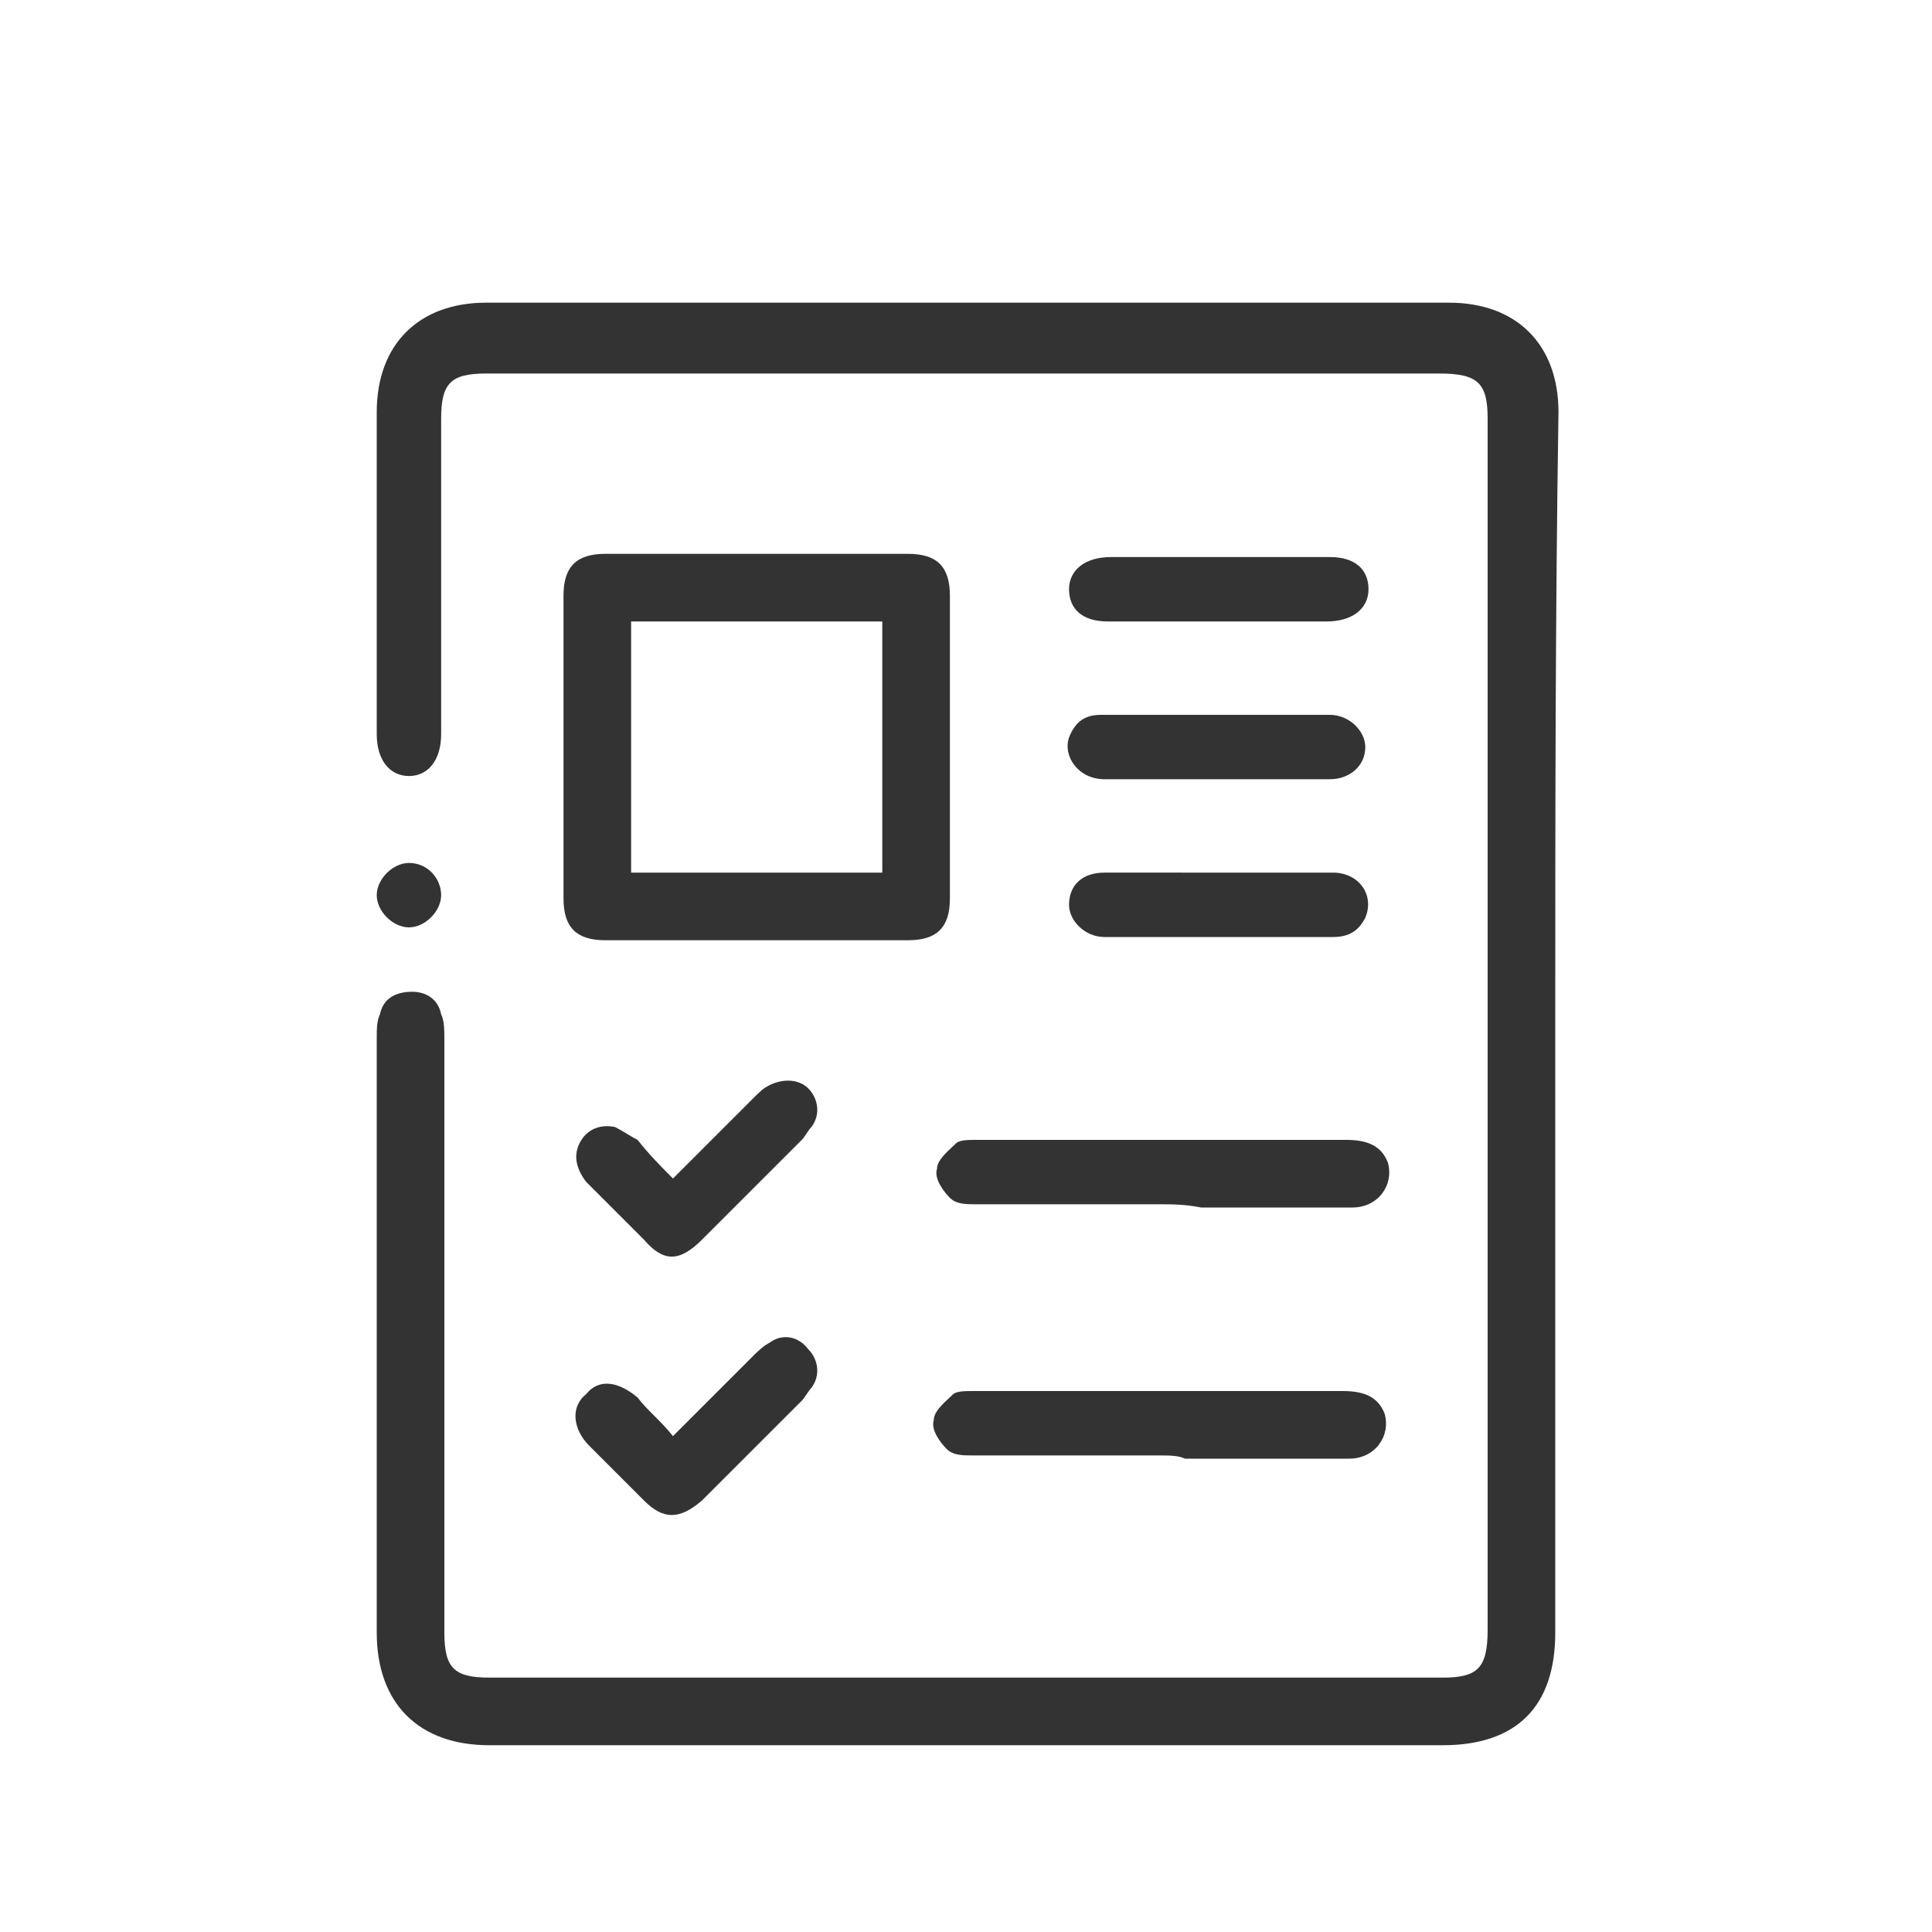 <?xml version="1.0" encoding="utf-8"?>
<!-- Generator: Adobe Illustrator 25.4.1, SVG Export Plug-In . SVG Version: 6.00 Build 0)  -->
<svg version="1.1" xmlns="http://www.w3.org/2000/svg" xmlns:xlink="http://www.w3.org/1999/xlink" x="0px" y="0px"
	 viewBox="0 0 60 60" style="enable-background:new 0 0 60 60;" xml:space="preserve">
<style type="text/css">
	.st0{display:none;}
	.st1{fill:#333333;stroke:#4D4D4D;stroke-width:0.75;stroke-linecap:round;stroke-linejoin:round;stroke-miterlimit:10;}
	.st2{fill:#333333;}
</style>
<g id="servicio_Postventa">
</g>
<g id="Tienda_virtual_00000027579982838453114960000005500171504402964622_">
</g>
<g id="ubicacion">
	<g id="Capa_7" class="st0">
	</g>
	<path class="st1" d="M70.5,40.5"/>
</g>
<g id="distribuidor_00000000223274924048261790000004954065381732749230_">
</g>
<g id="moto">
</g>
<g id="solicitud">
	<g>
		<path class="st2" d="M190,8.9c1,0.2,1.9,0.3,2.9,0.6c5.3,1.7,8.8,6.9,8.4,12.3c-0.1,1.6-0.7,3.2-1.3,4.7
			c-1.5,3.7-3.3,7.1-5.3,10.6c-0.3,0.5-0.6,1-0.9,1.5c1.1,0.2,2.1,0.3,3.1,0.5c1.6,0.3,3.1,0.7,4.6,1.4c0.6,0.3,1.2,0.7,1.7,1.2
			c1.2,1.1,1.1,2.7,0,3.9c-0.9,0.9-2,1.4-3.2,1.8c-2.4,0.8-4.8,1.1-7.3,1.3c-3,0.2-6,0.2-9-0.2c-2.4-0.3-4.9-0.7-7.1-1.8
			c-0.6-0.3-1.2-0.7-1.7-1.2c-1.1-1.1-1.1-2.6,0-3.7c0.9-0.9,2-1.4,3.2-1.8c1.8-0.6,3.7-1,5.6-1.2c0.2,0,0.4-0.1,0.6-0.1
			c-0.1-0.2-0.2-0.3-0.3-0.5c-2.1-3.6-4.2-7.3-5.7-11.2c-0.6-1.4-1.1-2.9-1.4-4.3c-0.5-2.4,0-4.7,1.1-6.8c2.1-4,5.3-6.2,9.8-6.8
			c0.1,0,0.2,0,0.3-0.1C188.7,8.9,189.3,8.9,190,8.9z M179.3,21c0,0.4,0,0.8,0.1,1.1c0.3,1.8,1.1,3.5,1.8,5.2c2,4.5,4.5,8.7,7,12.9
			c0.5,0.8,1,0.8,1.5,0c1.5-2.5,2.9-5,4.3-7.5c1.5-2.7,2.9-5.5,3.9-8.4c0.6-1.5,0.9-3.1,0.5-4.8c-0.9-4.8-5.3-8.3-10.2-8
			C183.4,11.9,179.5,16,179.3,21z M176.6,43.6c0.4,0.3,0.7,0.5,1.1,0.7c1.7,0.8,3.5,1.2,5.4,1.4c4.1,0.6,8.3,0.5,12.4-0.1
			c1.6-0.2,3.2-0.6,4.7-1.3c0.4-0.2,0.7-0.4,1.1-0.7c0-0.1,0-0.1,0-0.2c-0.5-0.3-1-0.6-1.6-0.8c-2.2-0.9-4.5-1.2-6.8-1.4
			c-0.5-0.1-0.8,0.1-1,0.5c-0.9,1.5-2.4,2.1-4,1.6c-0.9-0.3-1.6-0.9-2-1.8c-0.1-0.2-0.2-0.4-0.5-0.3c-2.3,0.2-4.5,0.5-6.7,1.3
			C178,42.7,177.3,43,176.6,43.6z"/>
		<path class="st2" d="M166.3,45.1c0.5-2.2,2-3.4,3.8-4.4c0.7-0.4,1.4-0.1,1.8,0.5c0.4,0.6,0.2,1.4-0.4,1.8
			c-0.6,0.4-1.3,0.8-1.8,1.3c-1,0.9-1,1.8,0,2.7c1.1,1.1,2.5,1.7,4,2.3c2.9,1.1,5.8,1.6,8.9,2c3.2,0.4,6.5,0.5,9.8,0.3
			c4.4-0.3,8.7-0.8,12.7-2.5c1-0.4,2-1,2.9-1.6c1.5-1.1,1.5-2.2,0-3.4c-0.4-0.3-0.9-0.6-1.3-0.9c-0.7-0.4-0.9-1.2-0.6-1.9
			c0.4-0.7,1.2-0.8,1.9-0.4c0.1,0.1,0.2,0.1,0.3,0.2c1.6,1,3,2.2,3.4,4.2c0,0.4,0,0.7,0,1.1c-0.4,1.9-1.7,3.2-3.3,4.1
			c-1.2,0.7-2.5,1.2-3.8,1.7c-3.5,1.2-7.1,1.8-10.8,2.1c-0.8,0.1-1.6,0.1-2.3,0.2c-1.6,0-3.2,0-4.8,0c-0.1,0-0.3-0.1-0.4-0.1
			c-2.4-0.2-4.7-0.4-7.1-0.7c-2.9-0.4-5.7-1.2-8.3-2.5c-2.1-1-3.9-2.3-4.5-4.8C166.3,45.8,166.3,45.4,166.3,45.1z"/>
		<g>
			<path class="st2" d="M192.6,22.4l-5.1,1c0,0-0.1,0-0.1,0.1c0,0.1,0.1,0.1,0.1,0.1l-3.2,0.6l-0.6-0.6c0,0,8.5-2.2,8.5-2.2
				c0,0,2-0.5,2-0.5c-0.5,1-1,1.3-1.3,1.4C192.9,22.3,192.8,22.4,192.6,22.4L192.6,22.4z"/>
			<path class="st2" d="M184.4,24.3l0.7,0.7l3.8-0.5c0,0-0.1,0-0.1-0.1c0-0.1,0-0.1,0.1-0.1c0.1,0,2.2-0.3,2.2-0.3s0.5-0.1,0.9-0.4
				c0,0,0.6-0.7,0.7-0.8L184.4,24.3L184.4,24.3z"/>
			<polygon class="st2" points="185.3,25.2 186.1,25.9 191.2,25.9 189.3,24.7 185.3,25.2 			"/>
			<path class="st2" d="M193,19.6l-9.5,3.1c0,0,0,0-0.1,0v0l0,0l0,0l0,0c-0.1,0-0.2,0.2-0.2,0.3c0,0.1,0,0.1,0,0.2l0,0l0,0l0,0
				l0.3,0.2l2.7-0.7c0,0-0.1,0-0.1-0.1c0-0.1,0.1-0.1,0.1-0.1l7.7-2.1c0,0,0.8-0.1,1.5-1.7C195.3,18.8,193.7,19.4,193,19.6L193,19.6
				z"/>
			<path class="st2" d="M182.5,23.7l1.7,1.7c0,0,0.3,0.3,0.3,0.5h1.2l-2.7-2.5c0,0-0.1-0.1-0.1-0.1c-0.1-0.1-0.1-0.2-0.1-0.3
				c0-0.2,0.1-0.4,0.3-0.4l0.1,0c0.1,0,0.2-0.1,0.2-0.1l10.1-3.6l1.4-0.5c0,0,0.7-0.2,1-1c0,0,0.4-0.9,0.4-1.1c0,0-2.2,1-2.4,1.1
				c-0.3,0.1-11,4.5-11,4.5c-0.2,0.1-0.3,0.2-0.3,0.2c-0.3,0.2-0.4,0.5-0.4,0.8c0,0.2,0.1,0.4,0.2,0.6
				C182.4,23.5,182.4,23.6,182.5,23.7L182.5,23.7z"/>
		</g>
	</g>
	<g>
		<g>
			<path class="st2" d="M-39.6,26.1l-5.4,1c0,0-0.1,0-0.1,0.1c0,0.1,0.1,0.1,0.1,0.1l-3.4,0.7l-0.7-0.6c0,0,9-2.3,9-2.3
				c0,0,2.1-0.6,2.1-0.6c-0.5,1-1,1.4-1.3,1.5C-39.4,26-39.5,26.1-39.6,26.1L-39.6,26.1z"/>
		</g>
		<g>
			<path class="st2" d="M-48.4,28.2l0.8,0.7l4.1-0.5c0,0-0.1,0-0.1-0.1c0-0.1,0-0.1,0.1-0.1c0.1,0,2.3-0.3,2.3-0.3s0.5-0.1,0.9-0.4
				c0,0,0.7-0.7,0.8-0.9L-48.4,28.2L-48.4,28.2z"/>
		</g>
		<g>
			<polygon class="st2" points="-47.4,29.1 -46.6,29.8 -41.2,29.8 -43.2,28.6 -47.4,29.1 			"/>
		</g>
		<g>
			<path class="st2" d="M-39.2,23.1l-10.1,3.3c0,0,0,0-0.1,0v0l0,0l0,0l0,0c-0.1,0.1-0.2,0.2-0.2,0.3c0,0.1,0,0.1,0,0.2l0,0l0,0l0,0
				l0.3,0.2l2.9-0.7c0,0-0.1,0-0.1-0.1c0-0.1,0.1-0.1,0.1-0.1l8.2-2.2c0,0,0.9-0.1,1.5-1.9C-36.8,22.3-38.5,22.9-39.2,23.1
				L-39.2,23.1z"/>
		</g>
		<g>
			<path class="st2" d="M-50.4,27.5l1.8,1.8c0,0,0.3,0.3,0.3,0.5h1.3l-2.9-2.7c0,0-0.1-0.1-0.1-0.1C-50,27-50,26.9-50,26.8
				c0-0.2,0.1-0.4,0.3-0.5l0.1,0c0.1,0,0.2-0.1,0.2-0.1l10.8-3.8l1.5-0.5c0,0,0.7-0.2,1.1-1.1c0,0,0.4-0.9,0.4-1.2
				c0,0-2.3,1.1-2.6,1.2c-0.3,0.1-11.7,4.8-11.7,4.8c-0.2,0.1-0.3,0.2-0.3,0.2c-0.3,0.2-0.5,0.5-0.5,0.9c0,0.2,0.1,0.4,0.2,0.6
				C-50.5,27.3-50.5,27.4-50.4,27.5L-50.4,27.5z"/>
		</g>
	</g>
	<g>
		<path class="st2" d="M115.2,28.4l-4.5,0.9c0,0-0.1,0-0.1,0.1c0,0.1,0.1,0.1,0.1,0.1l-2.8,0.5l-0.6-0.5c0,0,7.5-1.9,7.5-1.9
			c0,0,1.8-0.5,1.8-0.5c-0.4,0.8-0.9,1.1-1.1,1.2C115.5,28.4,115.4,28.4,115.2,28.4L115.2,28.4z"/>
		<path class="st2" d="M108,30.1l0.6,0.6l3.4-0.4c0,0-0.1,0-0.1-0.1c0-0.1,0-0.1,0.1-0.1c0.1,0,1.9-0.3,1.9-0.3s0.4,0,0.8-0.3
			c0,0,0.6-0.6,0.6-0.7L108,30.1L108,30.1z"/>
		<polygon class="st2" points="108.8,30.8 109.5,31.5 114,31.5 112.3,30.4 108.8,30.8 		"/>
		<path class="st2" d="M115.6,25.9l-8.4,2.7c0,0,0,0-0.1,0v0l0,0l0,0l0,0c-0.1,0-0.2,0.1-0.2,0.2c0,0.1,0,0.1,0,0.1l0,0l0,0l0,0
			l0.2,0.2l2.4-0.6c0,0-0.1,0-0.1-0.1c0-0.1,0.1-0.1,0.1-0.1l6.8-1.8c0,0,0.7-0.1,1.3-1.5C117.6,25.2,116.2,25.7,115.6,25.9
			L115.6,25.9z"/>
		<path class="st2" d="M106.3,29.5l1.5,1.5c0,0,0.3,0.3,0.2,0.4h1.1l-2.4-2.2c0,0-0.1-0.1-0.1-0.1c-0.1-0.1-0.1-0.2-0.1-0.3
			c0-0.2,0.1-0.3,0.3-0.4l0,0c0.1,0,0.1-0.1,0.1-0.1l9-3.1l1.2-0.4c0,0,0.6-0.2,0.9-0.9c0,0,0.3-0.8,0.4-1c0,0-1.9,0.9-2.1,1
			c-0.2,0.1-9.7,4-9.7,4c-0.2,0.1-0.3,0.2-0.3,0.2c-0.2,0.2-0.4,0.4-0.4,0.7c0,0.2,0.1,0.3,0.1,0.5
			C106.2,29.4,106.2,29.5,106.3,29.5L106.3,29.5z"/>
	</g>
	<g>
		<path class="st2" d="M-112.6,54.2c-1.4,0-2.8,0-4.2,0c-0.5-0.3-0.8-0.7-0.8-1.3c0-0.1-0.1-0.3-0.1-0.4c0-0.2-0.1-0.4-0.3-0.5
			c-0.3-0.1-0.4,0-0.6,0.1c-0.2,0.1-0.3,0.3-0.5,0.4c-0.6,0.4-1.1,0.4-1.6-0.1c-0.6-0.6-1.3-1.3-1.9-1.9c-1-1-1.3-1.4-0.2-2.6
			c0.2-0.2,0.2-0.4,0.1-0.6c-0.1-0.3-0.3-0.3-0.5-0.3c-0.7-0.1-1.5-0.1-1.7-1c-1.4,1.2-2.6,2.3-3.9,3.4c-0.8,0.7-1.2,0.7-2,0
			c-2.5-2.2-4.9-4.3-7.4-6.5c-0.2-0.2-0.4-0.2-0.7-0.1c-2.3,0.7-4.7,1.4-7,2.1c-1.1,0.3-1.5,0.9-1.5,2c0,2,0,3.9,0,5.9
			c0,0.7-0.2,1.1-0.8,1.4c-0.2,0-0.4,0-0.5,0c-0.3-0.3-0.5-0.5-0.8-0.8c0-2.5,0-4.9,0-7.4c0,0,0,0,0.1-0.1c0.4-1.7,1.4-2.7,3.1-3.2
			c3.6-1,7.1-2.1,10.7-3.2c0.4-0.1,0.5-0.3,0.5-0.7c0-0.7,0-1.3,0-2c0-0.3-0.1-0.5-0.3-0.6c-1.5-1.1-2.7-2.5-3.4-4.3
			c-0.2-0.5-0.4-0.9-0.9-1.1c-0.3-0.1-0.5-0.3-0.7-0.5c-1.2-1.2-1.8-2.8-1.9-4.5c0-1.3,0.7-2.2,2-2.4c0.1,0,0.2-0.1,0.3-0.1
			c-0.8-0.9-0.9-2-0.9-3.1c0-1.5,0-3,0-4.4c0-2.8,1.7-5.2,4.3-6.3c0.6-0.2,1.2-0.3,1.7-0.5c3.4,0,6.8,0,10.2,0
			c0.1,0,0.1,0.1,0.2,0.1c3.6,0.6,5.9,3.3,5.9,7c0,1.3,0,2.7,0,4c0,1.2-0.1,2.3-0.9,3.3c0.1,0,0.2,0.1,0.2,0.1
			c1.5,0.3,2.1,1.1,2.1,2.6c-0.1,1.2-0.5,2.3-1.1,3.4c-0.5,0.7-1.1,1.3-1.9,1.7c-0.1,0-0.2,0.2-0.3,0.3c-1.1,3.2-3.4,5.2-6.5,6.5
			c-1.5,0.6-3.1,0.8-4.7,0.3c-0.4-0.1-0.8-0.3-1.3-0.4c0,0.1,0,0.1,0,0.1c0,0.7,0,1.3,0,2c0,1-0.2,1.3-1.2,1.6
			c-0.6,0.2-1.2,0.4-1.9,0.6c2.1,1.9,4.2,3.6,6.2,5.4c0.1,0,0.1,0,0.1,0c1.6-1.4,3.1-2.7,4.7-4.1c0.1-0.1,0.2-0.3,0.2-0.4
			c-0.1-1.3,0.2-1.7,1.6-1.8c0,0,0.1,0,0.1,0c0.2,0,0.4-0.1,0.5-0.3c0.1-0.3,0-0.4-0.1-0.6c-0.1-0.2-0.3-0.3-0.4-0.5
			c-0.4-0.6-0.4-1.1,0.1-1.6c0.6-0.6,1.3-1.3,1.9-1.9c1.2-1.2,1.3-1.2,2.6-0.2c0.2,0.2,0.4,0.3,0.6,0.1c0.1-0.1,0.3-0.3,0.3-0.5
			c0.1-0.2,0.1-0.4,0.1-0.6c0.1-0.8,0.5-1.1,1.2-1.1c0.9,0,1.9,0,2.8,0c1.5,0,1.7,0.2,1.9,1.7c0,0.2,0.1,0.4,0.3,0.5
			c0.2,0.1,0.4,0.1,0.6-0.1c0.2-0.1,0.3-0.3,0.5-0.4c0.6-0.5,1.1-0.4,1.7,0.1c0.7,0.7,1.5,1.5,2.2,2.2c0.7,0.7,0.8,1.1,0.1,1.9
			c-0.1,0.1-0.2,0.2-0.2,0.3c-0.1,0.2-0.3,0.3-0.2,0.6c0.1,0.3,0.3,0.4,0.6,0.4c0.7,0,1.4,0.1,1.7,0.9c0,1.4,0,2.8,0,4.2
			c-0.2,0.5-0.7,0.8-1.3,0.8c-0.1,0-0.3,0.1-0.4,0.1c-0.2,0-0.4,0.1-0.5,0.3c-0.1,0.3-0.1,0.4,0.1,0.6c0.1,0.2,0.3,0.3,0.4,0.5
			c0.4,0.6,0.4,1.1-0.1,1.6c-0.8,0.8-1.6,1.6-2.4,2.4c-0.5,0.5-1,0.6-1.7,0.1c-0.1-0.1-0.3-0.2-0.4-0.3c-0.2-0.2-0.4-0.3-0.7-0.1
			c-0.3,0.1-0.3,0.3-0.3,0.6C-111.7,53.2-111.8,53.9-112.6,54.2z M-137.4,24.9c0,1.5,0,2.9,0,4.3c0,0.4,0.1,0.9,0.2,1.3
			c0.9,2.8,2.9,4.5,5.6,5.4c0.9,0.3,1.9,0.5,2.9,0.2c0.7-0.3,1.5-0.5,2.2-0.9c2.1-1.1,3.6-2.8,4-5.2c0.2-1,0.1-2.1,0.1-3.1
			c0-0.7,0-1.4,0-2.1l-4.4-0.9c-2.1-0.4-4.2-0.4-6.3,0L-137.4,24.9z M-120.9,18.7c0-1,0-2,0-3c-0.1-2.5-2.1-4.5-4.5-4.5
			c-3,0-5.9,0-8.9,0c-2,0-3.7,1.4-4.3,3.3c-0.4,1.4-0.1,2.8-0.2,4.3C-132.8,17.3-126.9,17.3-120.9,18.7z M-109.6,37.6
			c-0.1,0.1-0.2,0.2-0.3,0.3c-0.5,0.5-1,0.5-1.6,0.2c-0.4-0.2-0.9-0.4-1.3-0.6c-0.5-0.2-0.8-0.6-0.8-1.1c0-0.2-0.1-0.4-0.1-0.6
			c-0.6,0-1.2,0-1.7,0c0,0.1-0.1,0.2-0.1,0.2c0,1-0.5,1.5-1.4,1.7c-0.1,0-0.2,0.1-0.2,0.1c-0.9,0.5-1.8,0.6-2.5-0.2c0,0,0,0,0,0
			c-0.4,0.4-0.8,0.8-1.2,1.2c0.1,0.1,0.2,0.3,0.3,0.4c0.4,0.5,0.5,1,0.2,1.6c-0.2,0.4-0.4,0.9-0.6,1.4c-0.2,0.5-0.6,0.8-1.1,0.8
			c-0.2,0-0.4,0.1-0.6,0.1c0,0.6,0,1.2,0,1.7c0.2,0,0.3,0.1,0.5,0.1c0.7,0,1.1,0.3,1.3,1c0.1,0.3,0.2,0.5,0.3,0.7
			c0.5,0.9,0.5,1.7-0.3,2.4c0,0,0,0.1,0,0.1c0.4,0.4,0.8,0.8,1.2,1.2c0.1-0.1,0.3-0.2,0.4-0.3c0.5-0.4,1-0.5,1.5-0.2
			c0.4,0.2,0.8,0.4,1.2,0.5c0.7,0.2,1.1,0.7,1.1,1.4c0,0.1,0,0.3,0.1,0.4c0.6,0,1.1,0,1.7,0c0-0.2,0.1-0.3,0.1-0.5
			c0-0.7,0.3-1.1,1-1.3c0.3-0.1,0.6-0.2,0.8-0.3c0.8-0.5,1.6-0.4,2.2,0.3c0,0,0.1,0.1,0.1,0c0.4-0.4,0.8-0.8,1.2-1.2
			c-0.1-0.1-0.2-0.3-0.3-0.4c-0.4-0.5-0.5-1-0.2-1.5c0.2-0.4,0.4-0.9,0.5-1.3c0.2-0.6,0.6-0.8,1.2-0.9c0.2,0,0.4-0.1,0.6-0.1
			c0-0.6,0-1.1,0-1.7c-0.1,0-0.2-0.1-0.3-0.1c-0.9,0-1.4-0.5-1.7-1.3c0-0.1-0.1-0.1-0.1-0.2c-0.5-0.9-0.8-1.9,0.2-2.6
			C-108.8,38.5-109.2,38.1-109.6,37.6z M-120.9,20.9c-6-1.6-12-1.6-17.9,0c0.2,1.2,1.1,1.9,2.2,1.7c4.5-0.9,9-0.9,13.5,0
			C-122,22.8-121.1,22.2-120.9,20.9z M-139.6,25.5c-0.3,0.1-0.7-0.1-0.7,0.4c0,0.7,0.3,1.4,0.7,2.2
			C-139.6,27.1-139.6,26.3-139.6,25.5z M-120.2,27.9c0,0,0.1,0,0.1,0.1c0.2-0.6,0.4-1.2,0.5-1.8c0.1-0.6,0-0.7-0.7-0.6
			C-120.2,26.3-120.2,27.1-120.2,27.9z"/>
		<path class="st2" d="M-118.8,43.9c0-2.4,2-4.4,4.4-4.4c2.4,0,4.4,1.9,4.4,4.4c0,2.4-1.9,4.4-4.4,4.4
			C-116.8,48.3-118.8,46.4-118.8,43.9z M-116.6,43.9c0,1.2,1,2.2,2.2,2.2c1.3,0,2.3-1,2.2-2.2c0-1.2-1-2.2-2.2-2.2
			C-115.6,41.7-116.6,42.7-116.6,43.9z"/>
		<circle class="st2" cx="-133.8" cy="25.9" r="0.9"/>
		<circle class="st2" cx="-126.4" cy="25.9" r="0.9"/>
	</g>
	<path class="st2" d="M48.3,31.9c0,6.3,0,12.5,0,18.8c0,2.3-1.2,3.5-3.5,3.5c-9.9,0-19.7,0-29.6,0c-2.2,0-3.5-1.3-3.5-3.5
		c0-6.2,0-12.3,0-18.5c0-0.2,0-0.5,0.1-0.7c0.1-0.5,0.5-0.7,1-0.7c0.4,0,0.8,0.2,0.9,0.7c0.1,0.2,0.1,0.5,0.1,0.8
		c0,6.1,0,12.2,0,18.4c0,1.1,0.3,1.4,1.4,1.4c9.9,0,19.7,0,29.6,0c1.1,0,1.4-0.3,1.4-1.5c0-12.5,0-25.1,0-37.6
		c0-1.1-0.3-1.4-1.5-1.4c-9.9,0-19.7,0-29.6,0c-1.1,0-1.4,0.3-1.4,1.4c0,3.2,0,6.3,0,9.5c0,0.1,0,0.2,0,0.3c0,0.8-0.4,1.3-1,1.3
		c-0.6,0-1-0.5-1-1.3c0-3.3,0-6.7,0-10c0-2.1,1.3-3.4,3.4-3.4c10,0,19.9,0,29.9,0c2.1,0,3.4,1.3,3.4,3.4
		C48.3,19.2,48.3,25.6,48.3,31.9z"/>
	<path class="st2" d="M17.5,23.2c0-1.6,0-3.1,0-4.7c0-0.9,0.4-1.3,1.3-1.3c3.1,0,6.3,0,9.4,0c0.9,0,1.3,0.4,1.3,1.3
		c0,3.1,0,6.3,0,9.4c0,0.9-0.4,1.3-1.3,1.3c-3.1,0-6.3,0-9.4,0c-0.9,0-1.3-0.4-1.3-1.3C17.5,26.3,17.5,24.8,17.5,23.2z M19.6,19.3
		c0,2.6,0,5.2,0,7.8c2.6,0,5.2,0,7.8,0c0-2.6,0-5.2,0-7.8C24.8,19.3,22.2,19.3,19.6,19.3z"/>
	<path class="st2" d="M36,37.4c-1.9,0-3.8,0-5.7,0c-0.3,0-0.6,0-0.8-0.2c-0.2-0.2-0.5-0.6-0.4-0.9c0-0.3,0.4-0.6,0.6-0.8
		c0.1-0.1,0.4-0.1,0.6-0.1c3.8,0,7.6,0,11.5,0c0.7,0,1.1,0.2,1.3,0.7c0.2,0.7-0.3,1.4-1.1,1.4c-1.6,0-3.1,0-4.7,0
		C36.8,37.4,36.4,37.4,36,37.4z"/>
	<path class="st2" d="M36,45.2c-1.9,0-3.9,0-5.8,0c-0.3,0-0.6,0-0.8-0.2c-0.2-0.2-0.5-0.6-0.4-0.9c0-0.3,0.4-0.6,0.6-0.8
		c0.1-0.1,0.4-0.1,0.6-0.1c3.8,0,7.6,0,11.5,0c0.7,0,1.1,0.2,1.3,0.7c0.2,0.7-0.3,1.4-1.1,1.4c-1.7,0-3.4,0-5.1,0
		C36.6,45.2,36.3,45.2,36,45.2z"/>
	<path class="st2" d="M20.9,36.6c0.9-0.9,1.7-1.7,2.5-2.5c0.2-0.2,0.3-0.3,0.5-0.4c0.4-0.2,0.9-0.2,1.2,0.1c0.3,0.3,0.4,0.8,0.1,1.2
		c-0.1,0.1-0.2,0.3-0.3,0.4c-1,1-2.1,2.1-3.1,3.1c-0.7,0.7-1.2,0.7-1.8,0c-0.6-0.6-1.2-1.2-1.8-1.8c-0.3-0.4-0.4-0.8-0.2-1.2
		c0.2-0.4,0.6-0.6,1.1-0.5c0.2,0.1,0.5,0.3,0.7,0.4C20.2,35.9,20.5,36.2,20.9,36.6z"/>
	<path class="st2" d="M20.9,44.6c0.9-0.9,1.7-1.7,2.5-2.5c0.1-0.1,0.3-0.3,0.5-0.4c0.4-0.3,0.9-0.2,1.2,0.2c0.3,0.3,0.4,0.8,0.1,1.2
		c-0.1,0.1-0.2,0.3-0.3,0.4c-1,1-2.1,2.1-3.1,3.1c-0.7,0.6-1.2,0.6-1.8,0c-0.6-0.6-1.1-1.1-1.7-1.7c-0.5-0.5-0.6-1.2-0.1-1.6
		c0.4-0.5,1-0.4,1.6,0.1C20.1,43.8,20.5,44.1,20.9,44.6z"/>
	<path class="st2" d="M37.8,19.3c-1.1,0-2.2,0-3.4,0c-0.8,0-1.2-0.4-1.2-1c0-0.6,0.5-1,1.3-1c2.3,0,4.5,0,6.8,0c0.8,0,1.2,0.4,1.2,1
		c0,0.6-0.5,1-1.3,1C40.1,19.3,39,19.3,37.8,19.3z"/>
	<path class="st2" d="M37.8,24.2c-1.2,0-2.3,0-3.5,0c-0.8,0-1.3-0.7-1.1-1.3c0.2-0.5,0.5-0.7,1-0.7c2.4,0,4.8,0,7.1,0
		c0.6,0,1.1,0.5,1.1,1c0,0.6-0.5,1-1.1,1C40.2,24.2,39,24.2,37.8,24.2z"/>
	<path class="st2" d="M37.9,27.1c1.2,0,2.3,0,3.5,0c0.8,0,1.3,0.7,1,1.4c-0.2,0.4-0.5,0.6-1,0.6c-2.4,0-4.8,0-7.1,0
		c-0.6,0-1.1-0.5-1.1-1c0-0.6,0.4-1,1.1-1C35.5,27.1,36.7,27.1,37.9,27.1C37.9,27.1,37.9,27.1,37.9,27.1z"/>
	<path class="st2" d="M12.7,26.8c0.6,0,1,0.5,1,1c0,0.5-0.5,1-1,1c-0.5,0-1-0.5-1-1C11.7,27.3,12.2,26.8,12.7,26.8z"/>
	<g>
		<path class="st2" d="M86.6,12.4h8.3c0.6,0.2,0.9,0.7,1.1,1.3c0.3,1.3,0.5,2.5,0.8,3.8c0.2,0,0.4,0,0.6,0c10.2,0,20.3,0,30.5,0
			c0.6,0,1.1,0.1,1.4,0.7c0.1,0.3,0.1,0.8,0,1.1c-0.9,3.3-1.9,6.6-2.8,9.9c-0.7,2.5-1.4,5.1-2.2,7.6c-0.3,0.9-0.7,1.2-1.6,1.2
			c-7.6,0-15.1,0-22.7,0c-0.6,0-1.1,0.2-1.4,0.7c-0.4,0.8,0.1,1.7,1,1.8c0.2,0,0.3,0,0.5,0c7.5,0,15.1,0,22.6,0
			c0.6,0,1.1,0.2,1.4,0.7c0.4,0.8-0.2,1.8-1.1,1.8c-0.7,0-1.3,0-2,0c1,0.2,1.9,0.7,2.5,1.6c0.6,0.9,0.8,1.9,0.6,3
			c-0.3,1.7-2,3.1-3.8,3.1c-2,0-3.5-1.5-3.8-3.5c-0.2-1.5,0.7-3.6,3.2-4.2h-17c2.5,0.5,3.5,2.5,3.3,4.2c-0.2,2-1.9,3.5-3.8,3.5
			c-2,0-3.6-1.5-3.8-3.5c-0.2-1.7,0.8-3.6,3.2-4.2c-0.8,0-1.7,0.1-2.5,0c-1.6-0.2-2.9-1.5-3.2-3c-0.3-1.7,0.4-3.3,1.9-4.1
			c0.1-0.1,0.2-0.1,0.4-0.2c-1.5-6.9-3.1-13.9-4.6-20.8c-1.4,0-2.7,0-4.1,0c-0.7,0-2.2,0-2.9,0c0,0-1.4-0.1-1.4-1.3
			S86.6,12.4,86.6,12.4z M122,35.4c1.5-5.1,2.9-10.2,4.4-15.3h-29c1.1,5.1,2.3,10.2,3.4,15.3H122z M103.5,47.3
			c0.3-0.9-0.6-1.8-1.6-1.6c-0.4,0.1-0.8,0.5-0.9,0.9c-0.3,0.9,0.6,1.8,1.6,1.6C103,48.1,103.4,47.7,103.5,47.3z M120,48.2
			c0.9,0.3,1.8-0.6,1.6-1.5c-0.1-0.4-0.5-0.8-0.9-0.9c-0.9-0.3-1.8,0.6-1.6,1.5C119.2,47.7,119.6,48,120,48.2z"/>
	</g>
	<g>
		<path class="st2" d="M-32,41.8c0,0.1-0.1,0.1-0.1,0.2c-0.2,1.1-0.8,1.9-1.8,2.4c-4.1,2.2-8.2,4.3-12.3,6.4
			c-1.2,0.6-2.4,0.7-3.7,0.5c-3-0.4-6-0.8-9.1-1.3c-0.1,0-0.2,0-0.3,0c-0.1,0.7-0.5,1-1.1,1.2c-1.3,0.4-2.5,0.9-3.7,1.3
			c-0.2,0.1-0.5,0.1-0.8,0.1c-1.5,0-3,0-4.6,0c-0.9,0-1.3-0.4-1.3-1.3c0-4.4,0-8.8,0-13.2c0-0.7,0.2-1.1,0.9-1.3
			c1.3-0.5,2.6-0.9,3.9-1.4c0.9-0.3,1.4-0.1,1.8,0.8c0,0,0,0.1,0.1,0.1c0.7-0.3,1.4-0.5,2.2-0.8c3.2-1.1,6.3-0.8,9.1,1
			c1.4,0.9,2.9,1.3,4.6,1.5c0.5,0.1,1.1,0.2,1.6,0.3c1.5,0.3,2.4,1.2,2.8,2.7c0,0.1,0,0.1,0.1,0.2c0.5-0.2,1-0.5,1.5-0.7
			c1.7-0.8,3.4-1.5,5.1-2.4c2.3-1.2,4.8,0.3,5.1,2.5c0,0,0,0.1,0.1,0.1C-32,41.1-32,41.4-32,41.8z M-63.3,38.5c1.1,3,2.2,6,3.3,8.9
			c0,0.1,0.2,0.2,0.3,0.2c0.5,0.1,1,0.1,1.5,0.2c2.7,0.4,5.4,0.7,8,1.1c1.3,0.2,2.5,0.2,3.7-0.5c2.2-1.3,4.6-2.4,6.8-3.6
			c1.6-0.8,3.2-1.7,4.7-2.5c0.6-0.3,0.9-0.8,0.7-1.4c-0.2-0.8-1-1.1-1.8-0.8c-2.7,1.3-5.4,2.5-8.1,3.8c-0.4,0.2-0.7,0.4-1.1,0.6
			c-0.8,0.5-1.6,0.7-2.5,0.5c-2.4-0.4-4.7-0.8-7.1-1.2c-0.7-0.1-1.2-0.7-1.1-1.3c0.1-0.7,0.7-1.1,1.5-0.9c2.3,0.4,4.7,0.8,7,1.2
			c0.7,0.1,1.3-0.3,1.4-1c0.1-0.6-0.3-1.2-1-1.3c-0.5-0.1-0.9-0.2-1.4-0.2c-2.1-0.3-4.1-0.9-5.9-2.1c-1-0.7-2.1-0.9-3.2-1.1
			C-59.6,37-61.4,37.8-63.3,38.5z M-68.4,50.4c1.2,0,2.3,0,3.4,0c0.1,0,0.2,0,0.3,0c1-0.4,2-0.7,3-1.1c-1.4-3.8-2.8-7.6-4.2-11.4
			c-0.7,0.3-1.4,0.5-2.1,0.8c-0.3,0.1-0.4,0.2-0.4,0.5c0,3.6,0,7.2,0,10.9C-68.4,50.2-68.4,50.3-68.4,50.4z"/>
	</g>
	<g>
		<path class="st2" d="M-36.1,34.5h-16.3c-2.1,0-3.8-1.7-3.8-3.8V14.5c0-2.1,1.7-3.8,3.8-3.8h16.3c2.1,0,3.8,1.7,3.8,3.8v16.3
			C-32.4,32.8-34.1,34.5-36.1,34.5z M-52.4,12.7c-1,0-1.8,0.8-1.8,1.8v16.3c0,1,0.8,1.8,1.8,1.8h16.3c1,0,1.8-0.8,1.8-1.8V14.5
			c0-1-0.8-1.8-1.8-1.8H-52.4z"/>
	</g>
	<g>
		<path class="st2" d="M-38.5,18.8h-11.6c-2.8,0-5-2.3-5-5v-0.4c0-1.4,1.2-2.6,2.6-2.6H-36c1.4,0,2.6,1.2,2.6,2.6v0.4
			C-33.4,16.5-35.7,18.8-38.5,18.8z M-52.5,12.7c-0.3,0-0.6,0.3-0.6,0.6v0.4c0,1.7,1.4,3,3,3h11.6c1.7,0,3-1.4,3-3v-0.4
			c0-0.3-0.3-0.6-0.6-0.6H-52.5z"/>
	</g>
</g>
</svg>
